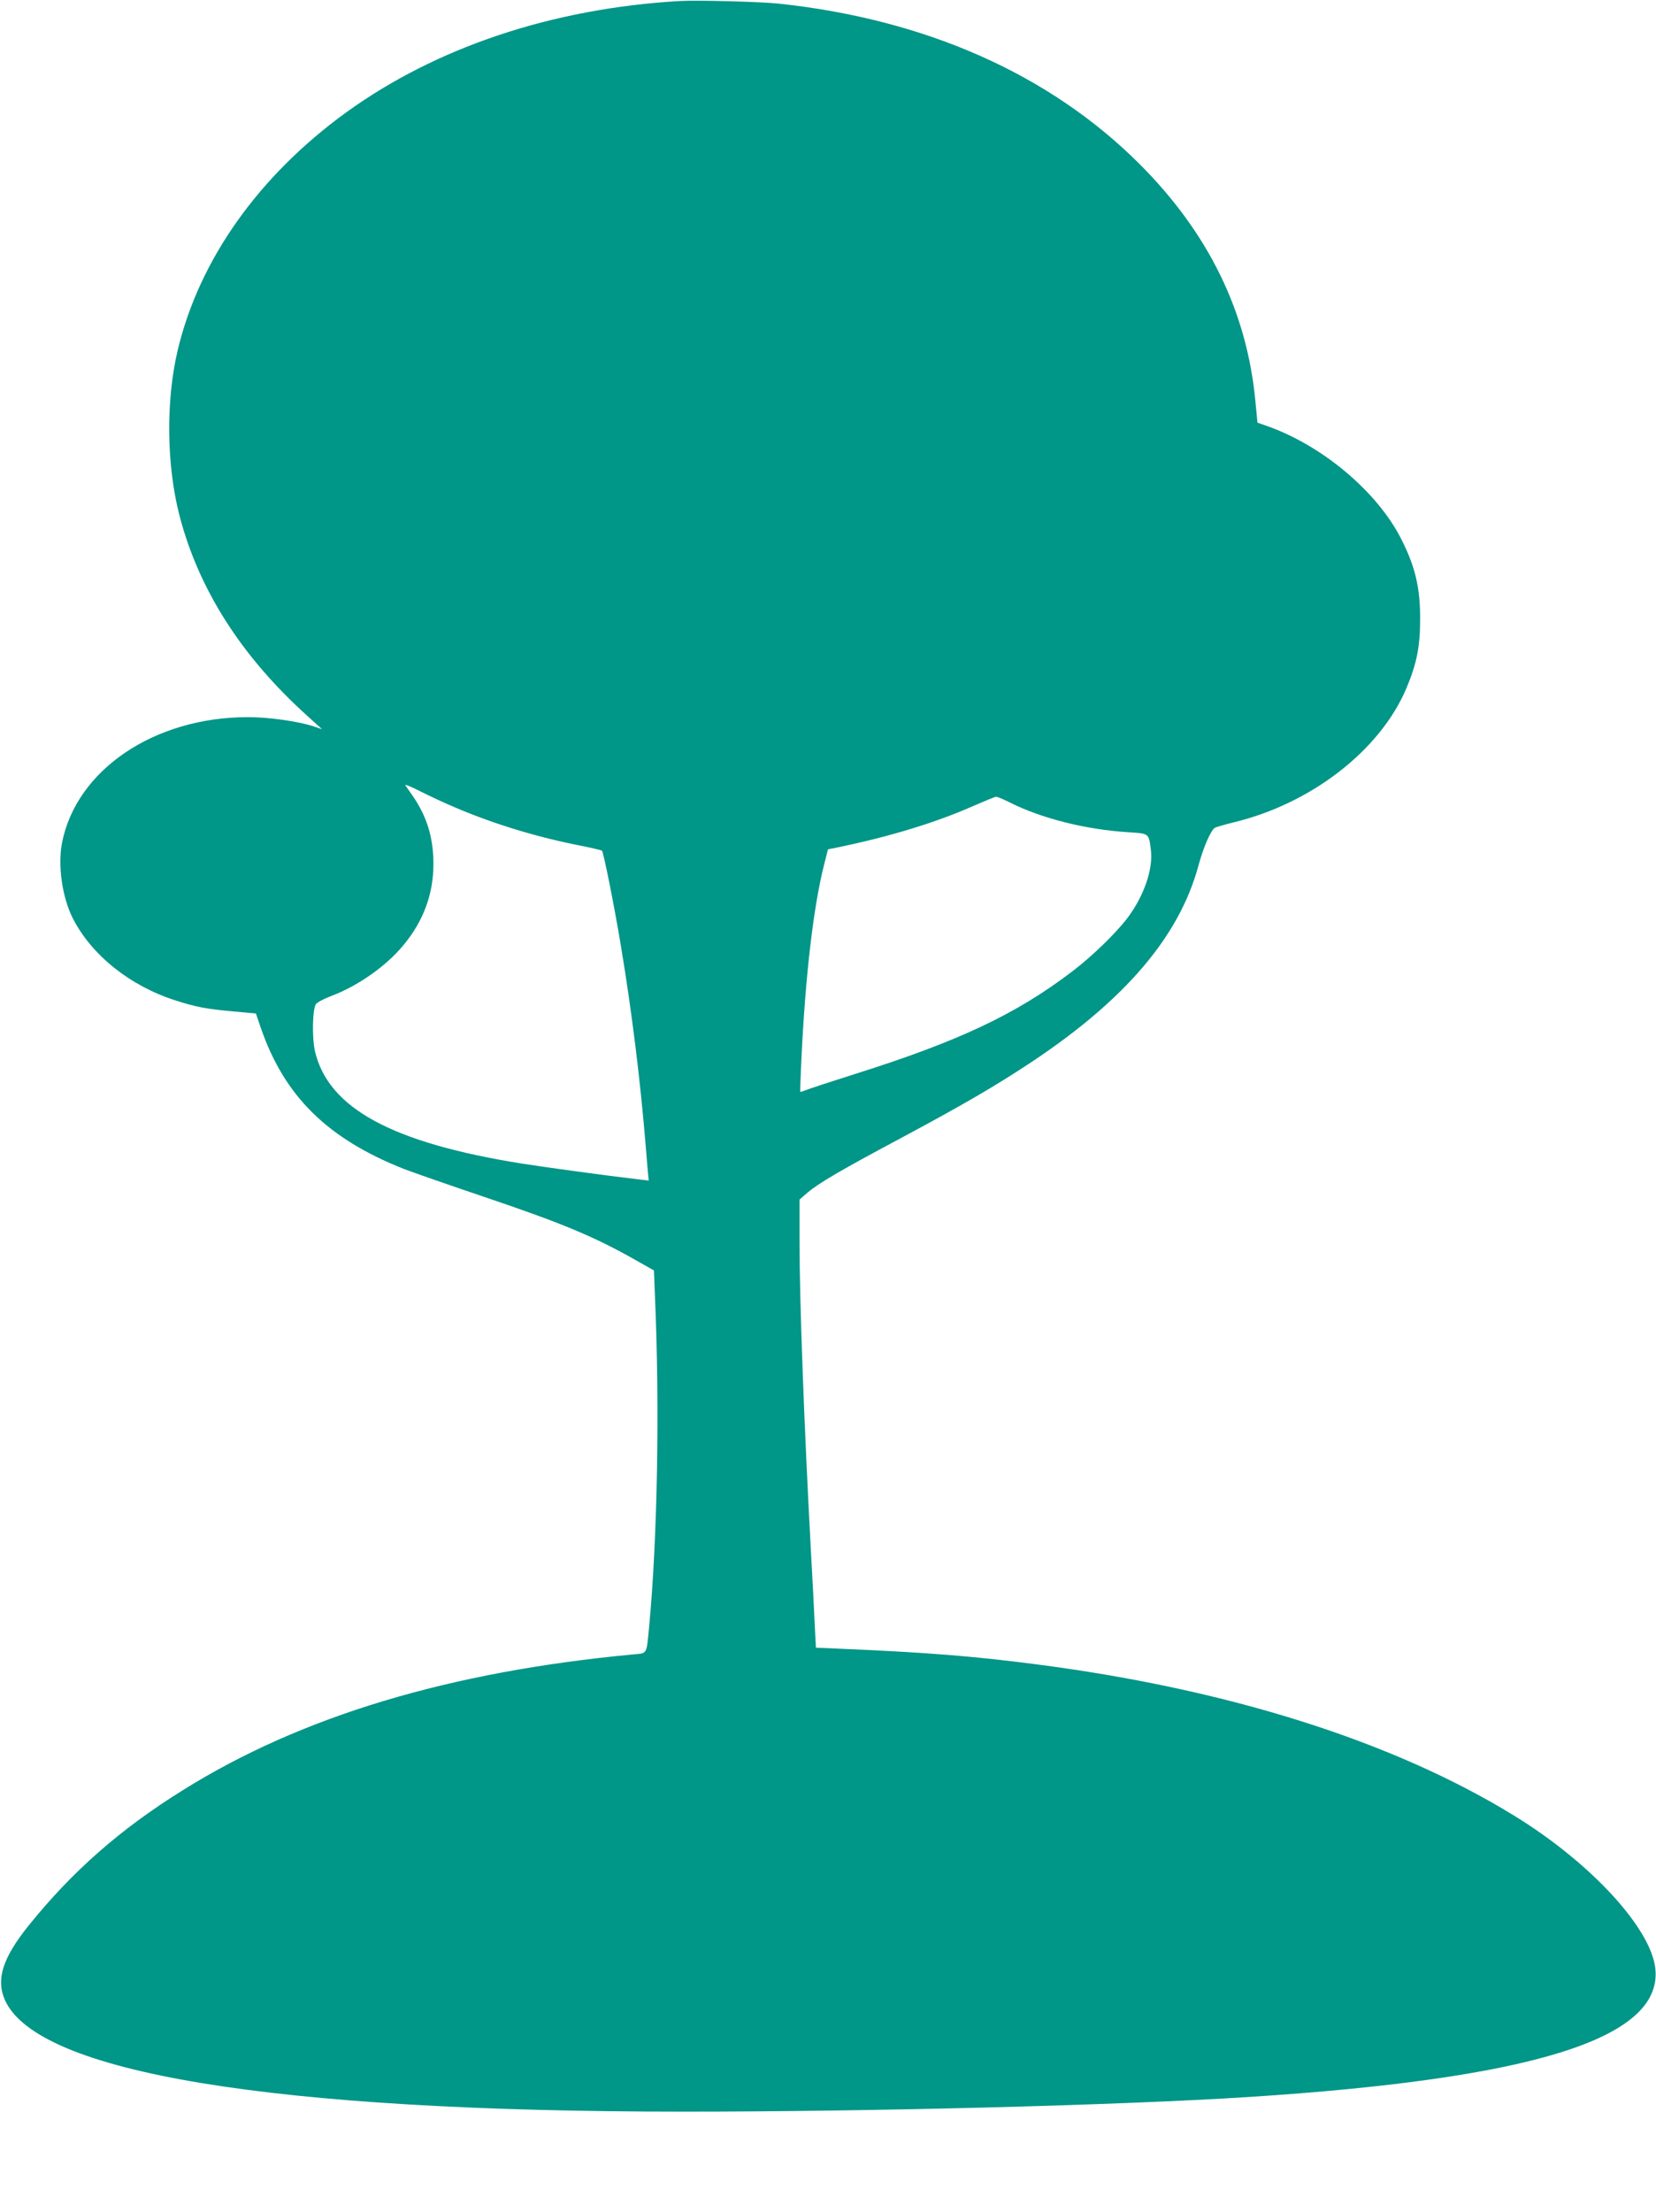 <?xml version="1.0" standalone="no"?>
<!DOCTYPE svg PUBLIC "-//W3C//DTD SVG 20010904//EN"
 "http://www.w3.org/TR/2001/REC-SVG-20010904/DTD/svg10.dtd">
<svg version="1.0" xmlns="http://www.w3.org/2000/svg"
 width="959pt" height="1280pt" viewBox="0 0 959 1280"
 preserveAspectRatio="xMidYMid meet">
<g transform="translate(0,1280) scale(0.1,-0.1)"
fill="#009688" stroke="none">
<path d="M3935 12794 c-738 -43 -1410 -268 -1931 -645 -506 -367 -851 -853
-975 -1376 -69 -292 -65 -663 10 -955 111 -428 358 -816 741 -1161 l85 -77
-44 15 c-88 30 -262 55 -385 55 -543 0 -994 -305 -1077 -728 -25 -131 1 -315
63 -437 109 -213 331 -390 593 -474 121 -39 181 -50 336 -64 l131 -12 29 -85
c137 -395 386 -640 829 -815 52 -20 259 -92 460 -160 453 -153 637 -229 881
-367 l106 -60 6 -151 c28 -647 14 -1397 -33 -1902 -17 -175 -9 -161 -93 -169
-1065 -100 -1923 -358 -2607 -785 -364 -226 -642 -471 -895 -785 -150 -187
-189 -311 -137 -429 187 -423 1547 -647 3932 -647 1099 0 2526 37 3275 85
1641 106 2383 337 2352 734 -18 234 -368 617 -817 893 -701 431 -1658 734
-2779 878 -345 45 -633 68 -1106 88 l-160 7 -7 135 c-3 74 -13 266 -22 425
-39 720 -66 1443 -66 1794 l0 239 47 41 c64 54 195 131 533 311 366 196 554
305 765 445 544 362 855 728 965 1135 29 106 69 199 94 219 6 4 54 18 106 31
453 108 853 418 1005 778 59 141 79 239 79 397 1 183 -28 305 -109 465 -139
275 -458 543 -781 656 l-52 18 -12 125 c-49 518 -272 973 -670 1371 -519 519
-1237 838 -2090 929 -102 11 -477 21 -575 15z m-1294 -4669 c223 -95 475 -171
722 -219 65 -13 120 -26 123 -29 9 -8 73 -328 109 -547 63 -376 114 -787 145
-1170 6 -74 12 -148 14 -164 l3 -28 -51 6 c-205 24 -547 71 -681 92 -754 120
-1123 320 -1201 650 -17 74 -15 235 4 271 6 11 47 33 95 51 152 58 314 172
413 292 116 139 174 296 174 470 0 155 -39 279 -124 400 -18 25 -35 50 -39 57
-4 6 35 -10 86 -36 52 -26 145 -70 208 -96z m3207 31 c183 -92 441 -157 685
-172 123 -8 120 -5 132 -105 13 -109 -40 -263 -134 -389 -67 -89 -208 -226
-326 -315 -323 -245 -651 -400 -1253 -590 -133 -42 -258 -83 -278 -91 -20 -8
-37 -14 -39 -12 -2 2 1 86 6 188 23 484 69 877 131 1125 l23 90 60 12 c299 62
561 142 775 236 69 30 131 56 138 56 7 1 43 -14 80 -33z"/>
</g>
</svg>
